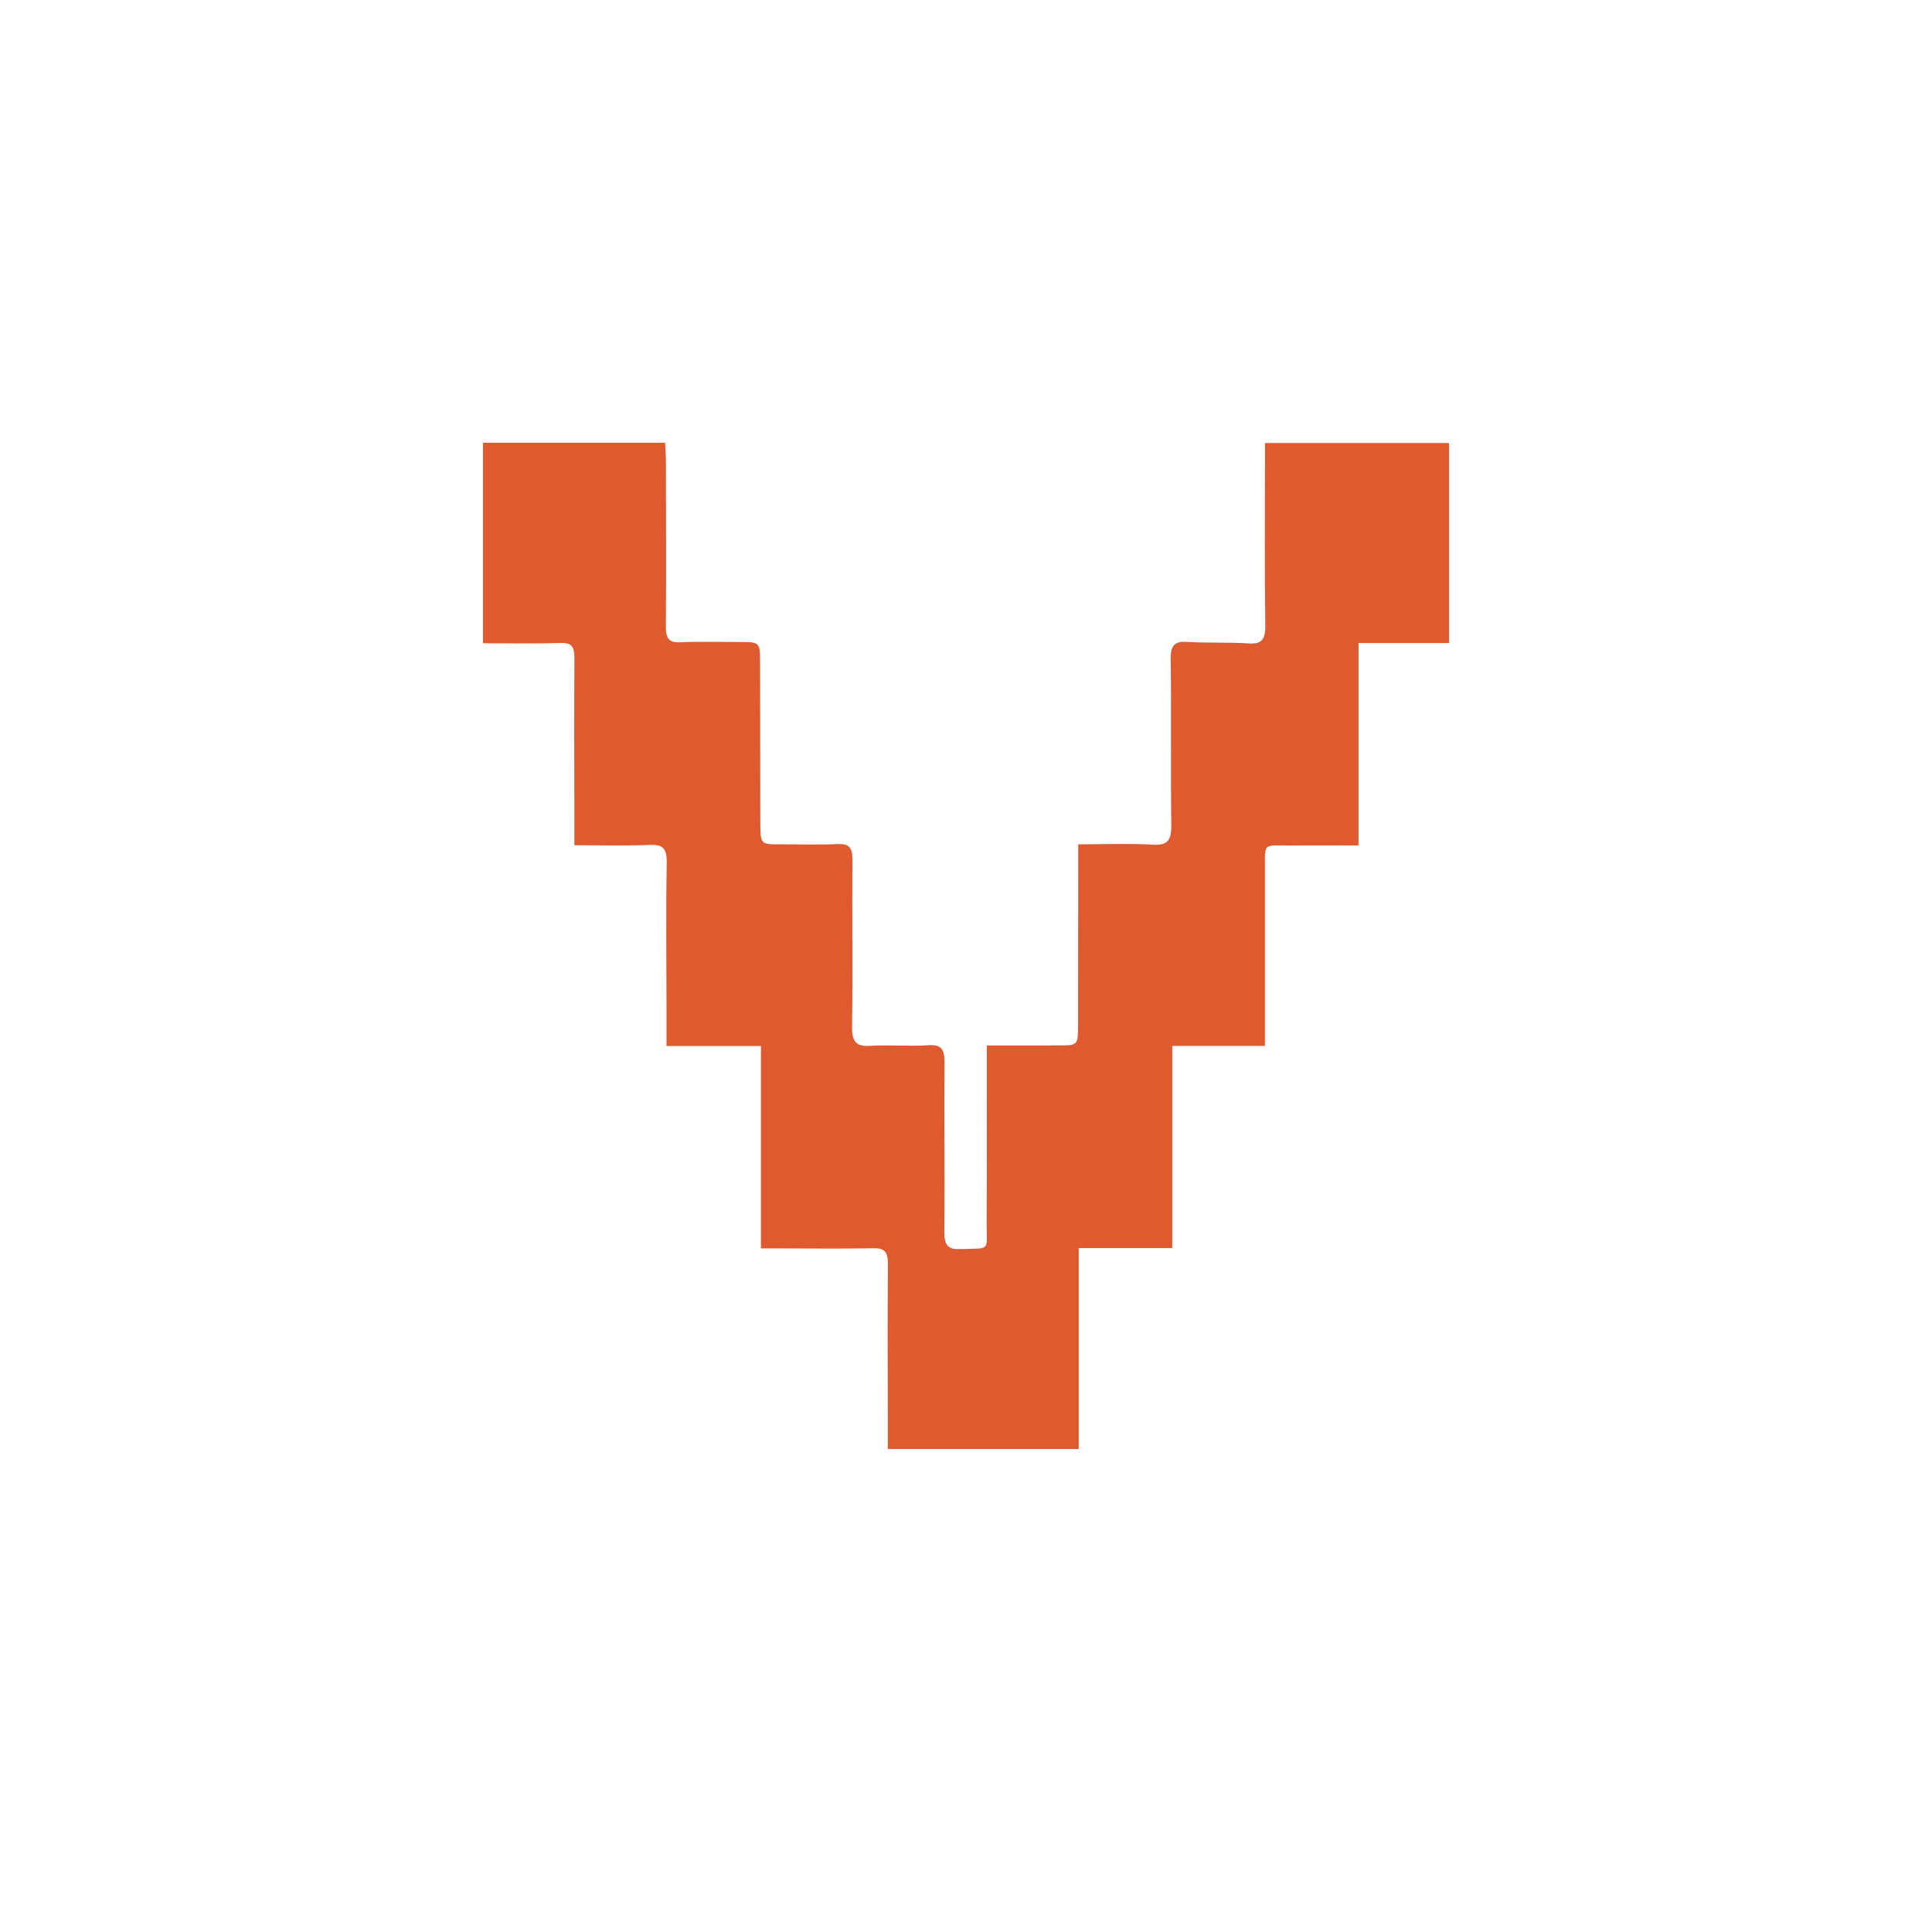 <svg width="48" height="48" viewBox="0 0 48 48" fill="none" xmlns="http://www.w3.org/2000/svg">
<path d="M31.426 21.777C31.426 23.188 31.426 24.559 31.426 25.985C30.65 25.985 29.908 25.985 29.125 25.985C29.125 27.682 29.125 29.325 29.125 31.008C28.338 31.008 27.593 31.008 26.801 31.008C26.801 32.687 26.801 34.327 26.801 36C25.202 36 23.651 36 22.058 36C22.058 35.83 22.058 35.682 22.058 35.535C22.057 34.161 22.049 32.787 22.06 31.412C22.062 31.107 21.979 31.006 21.703 31.012C20.904 31.029 20.105 31.017 19.306 31.016C19.186 31.015 19.067 31.016 18.905 31.016C18.905 29.33 18.905 27.688 18.905 25.988C18.11 25.988 17.357 25.988 16.559 25.988C16.559 25.604 16.559 25.278 16.559 24.951C16.558 23.783 16.543 22.615 16.565 21.447C16.572 21.071 16.46 20.979 16.146 20.992C15.536 21.016 14.924 20.999 14.27 20.999C14.27 20.719 14.27 20.516 14.27 20.312C14.269 18.993 14.261 17.674 14.272 16.354C14.274 16.071 14.204 15.967 13.941 15.975C13.304 15.993 12.666 15.981 12 15.981C12 14.308 12 12.67 12 11C13.5 11 14.992 11 16.525 11C16.531 11.15 16.543 11.295 16.544 11.441C16.546 12.815 16.555 14.19 16.543 15.564C16.54 15.878 16.631 15.968 16.902 15.957C17.393 15.935 17.886 15.951 18.378 15.951C18.883 15.952 18.883 15.951 18.884 16.498C18.886 17.804 18.887 19.109 18.89 20.415C18.892 20.98 18.893 20.979 19.381 20.977C19.861 20.976 20.341 20.992 20.819 20.971C21.093 20.959 21.181 21.056 21.178 21.367C21.167 22.741 21.19 24.116 21.169 25.489C21.162 25.898 21.281 26.005 21.627 25.983C22.105 25.952 22.587 26.002 23.064 25.968C23.405 25.943 23.471 26.087 23.467 26.436C23.453 27.824 23.476 29.213 23.462 30.601C23.458 30.951 23.56 31.045 23.861 31.033C24.638 31.003 24.509 31.118 24.513 30.318C24.521 29.04 24.516 27.762 24.517 26.484C24.517 26.335 24.517 26.186 24.517 25.974C25.132 25.974 25.716 25.974 26.301 25.973C26.782 25.973 26.784 25.972 26.784 25.439C26.786 24.12 26.787 22.801 26.788 21.481C26.788 21.333 26.788 21.184 26.788 20.977C27.434 20.977 28.046 20.952 28.654 20.986C29.018 21.006 29.106 20.868 29.101 20.478C29.081 19.118 29.107 17.757 29.085 16.397C29.078 16.014 29.195 15.928 29.507 15.948C30.009 15.98 30.515 15.952 31.017 15.985C31.336 16.006 31.442 15.905 31.436 15.53C31.416 14.17 31.428 12.809 31.428 11.448C31.428 11.313 31.428 11.177 31.428 11.007C32.961 11.007 34.465 11.007 36 11.007C36 12.653 36 14.293 36 15.976C35.261 15.976 34.529 15.976 33.752 15.976C33.752 17.661 33.752 19.303 33.752 21.005C33.172 21.005 32.634 21 32.097 21.006C31.318 21.015 31.438 20.887 31.426 21.777Z" fill="#E05A2F"/>
</svg>
